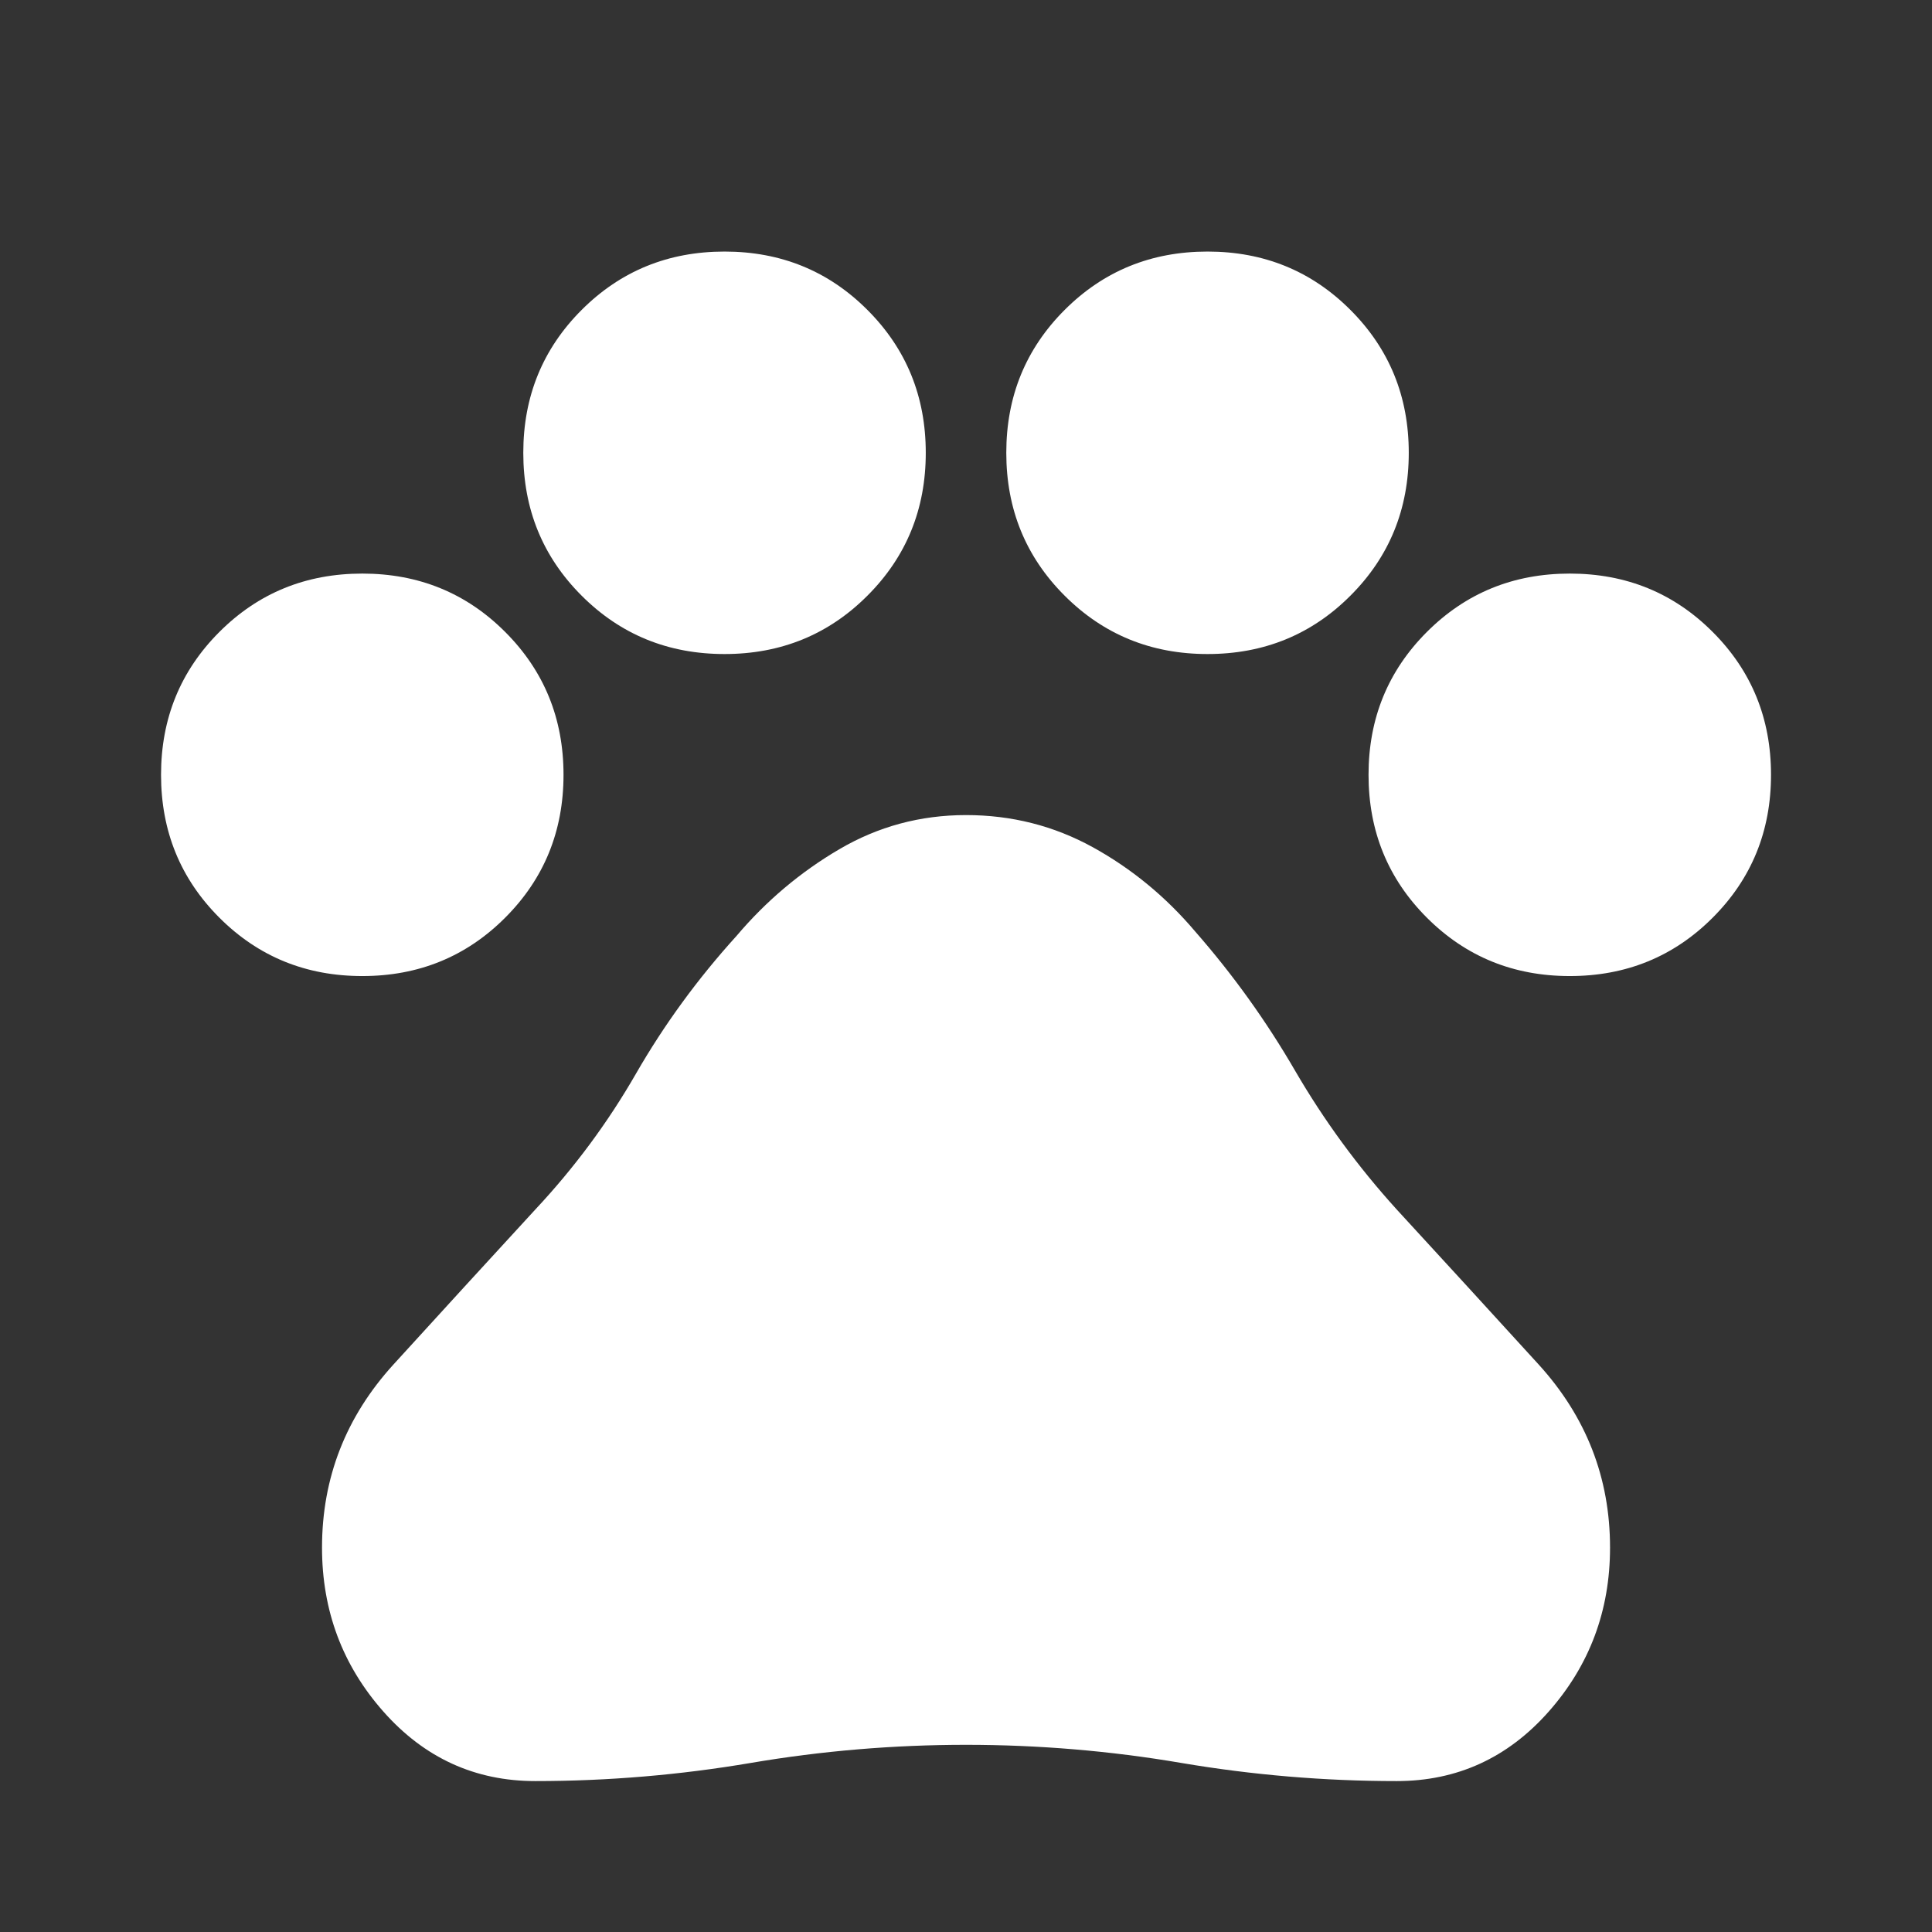 <?xml version="1.0" encoding="UTF-8"?>
<svg xmlns="http://www.w3.org/2000/svg" width="34" height="34" viewBox="0 0 34 34" fill="none">
  <rect x="0" y="0" width="34" height="34" fill="#333333" stroke="none"/>
  <g id="pets">
    <mask id="mask0_269_319" style="mask-type:alpha" maskUnits="userSpaceOnUse" x="0" y="0" width="34" height="34">
      <rect id="Bounding box" width="34" height="34" fill="white"></rect>
    </mask>
    <g mask="url(#mask0_269_319)">
      <path id="pets_2" d="M6.376 17.177C5.384 17.177 4.546 16.835 3.861 16.15C3.176 15.465 2.834 14.627 2.834 13.635C2.834 12.644 3.176 11.806 3.861 11.121C4.546 10.436 5.384 10.094 6.376 10.094C7.367 10.094 8.206 10.436 8.89 11.121C9.575 11.806 9.917 12.644 9.917 13.635C9.917 14.627 9.575 15.465 8.89 16.15C8.206 16.835 7.367 17.177 6.376 17.177ZM12.751 11.51C11.759 11.51 10.921 11.168 10.236 10.483C9.551 9.799 9.209 8.96 9.209 7.969C9.209 6.977 9.551 6.139 10.236 5.454C10.921 4.769 11.759 4.427 12.751 4.427C13.742 4.427 14.581 4.769 15.265 5.454C15.95 6.139 16.292 6.977 16.292 7.969C16.292 8.96 15.95 9.799 15.265 10.483C14.581 11.168 13.742 11.51 12.751 11.51ZM21.251 11.51C20.259 11.51 19.421 11.168 18.736 10.483C18.051 9.799 17.709 8.96 17.709 7.969C17.709 6.977 18.051 6.139 18.736 5.454C19.421 4.769 20.259 4.427 21.251 4.427C22.242 4.427 23.081 4.769 23.765 5.454C24.45 6.139 24.792 6.977 24.792 7.969C24.792 8.96 24.45 9.799 23.765 10.483C23.081 11.168 22.242 11.51 21.251 11.51ZM27.626 17.177C26.634 17.177 25.796 16.835 25.111 16.15C24.426 15.465 24.084 14.627 24.084 13.635C24.084 12.644 24.426 11.806 25.111 11.121C25.796 10.436 26.634 10.094 27.626 10.094C28.617 10.094 29.456 10.436 30.14 11.121C30.825 11.806 31.167 12.644 31.167 13.635C31.167 14.627 30.825 15.465 30.14 16.15C29.456 16.835 28.617 17.177 27.626 17.177ZM9.421 31.344C8.359 31.344 7.468 30.936 6.748 30.122C6.027 29.307 5.667 28.345 5.667 27.235C5.667 26.008 6.086 24.933 6.925 24.012C7.763 23.092 8.595 22.183 9.421 21.285C10.106 20.553 10.697 19.756 11.192 18.895C11.688 18.033 12.278 17.224 12.963 16.469C13.483 15.855 14.085 15.347 14.769 14.946C15.454 14.544 16.198 14.344 17.001 14.344C17.803 14.344 18.547 14.533 19.232 14.91C19.917 15.288 20.519 15.784 21.038 16.398C21.699 17.153 22.284 17.968 22.791 18.842C23.299 19.715 23.895 20.53 24.58 21.285C25.406 22.183 26.238 23.092 27.077 24.012C27.915 24.933 28.334 26.008 28.334 27.235C28.334 28.345 27.974 29.307 27.254 30.122C26.534 30.936 25.642 31.344 24.58 31.344C23.305 31.344 22.042 31.237 20.79 31.025C19.539 30.812 18.276 30.706 17.001 30.706C15.726 30.706 14.463 30.812 13.211 31.025C11.96 31.237 10.697 31.344 9.421 31.344Z" fill="white"></path>
    </g>
  </g>
</svg>
